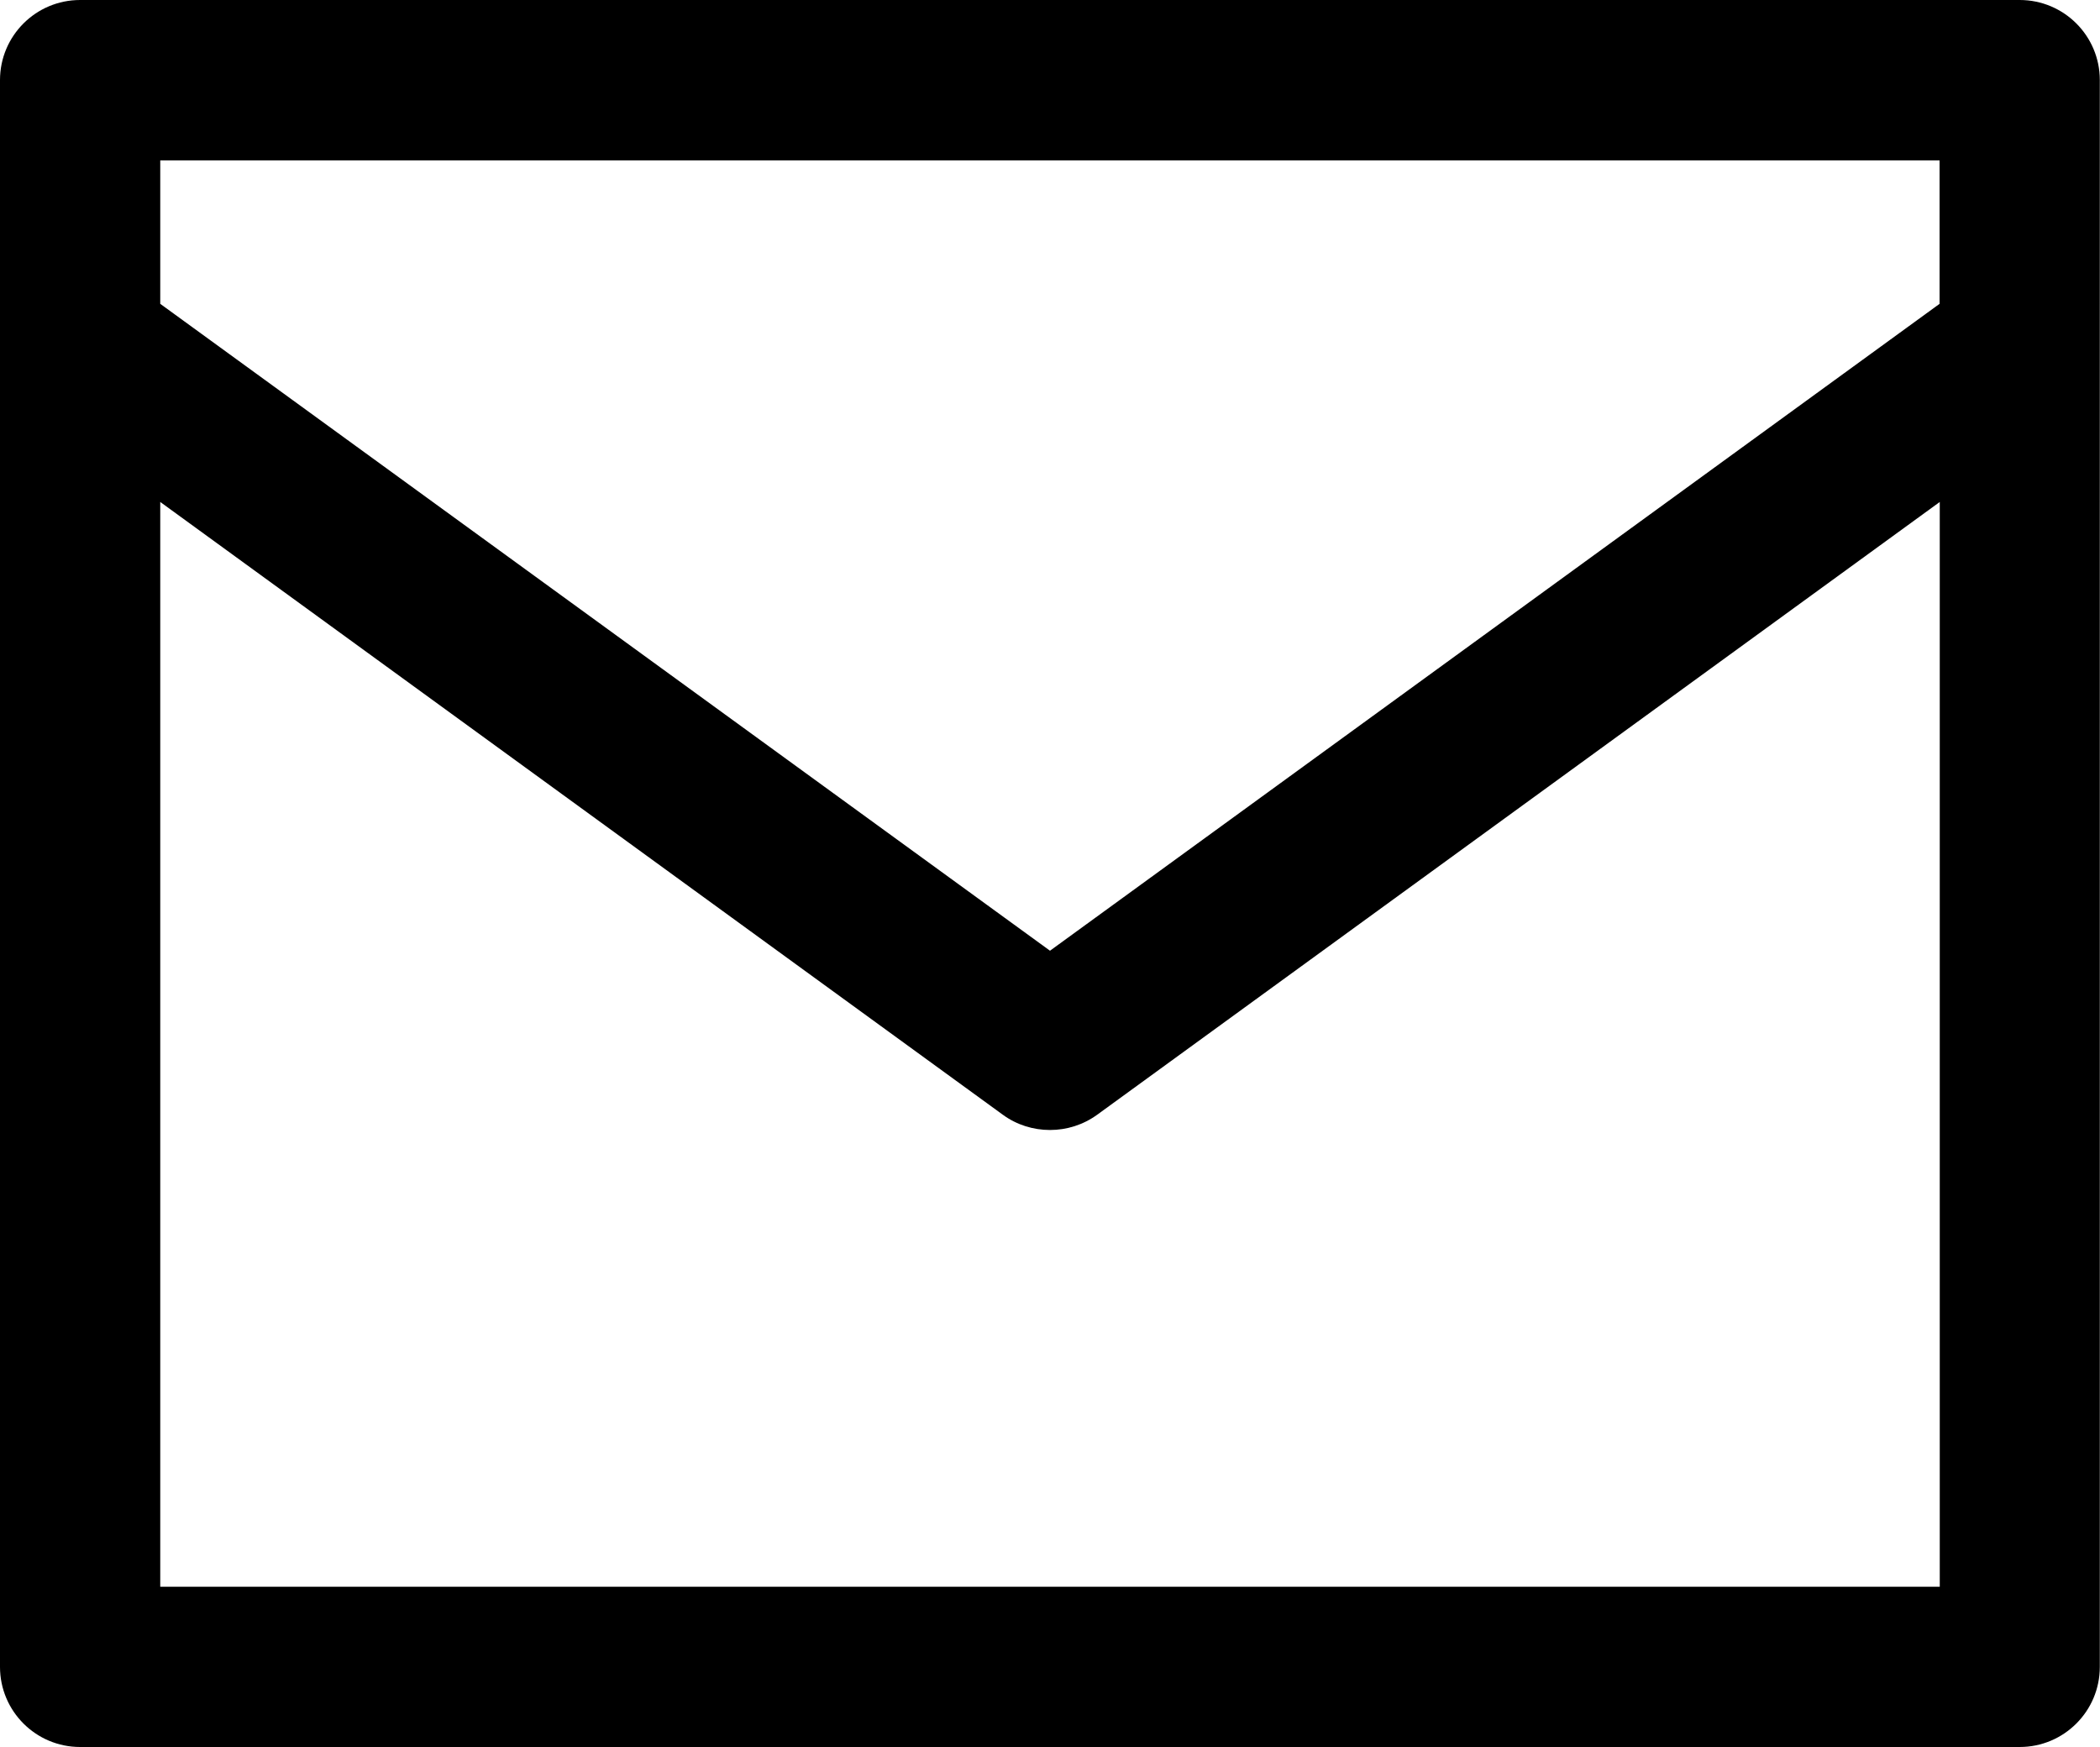 <?xml version="1.0" encoding="UTF-8"?>
<svg id="Calque_1" data-name="Calque 1" xmlns="http://www.w3.org/2000/svg" viewBox="0 0 112.44 93.55">
  <path d="M108.15,0H4.29C1.92,0,0,1.92,0,4.29v84.97c0,2.37,1.92,4.29,4.29,4.29h103.85c2.37,0,4.29-1.92,4.29-4.29V4.29c0-2.37-1.92-4.29-4.29-4.29ZM103.85,16.27l-47.63,34.64L8.58,16.27v-7.68h95.27v7.68ZM8.58,26.88l45.11,32.81c.75.55,1.64.82,2.53.82s1.77-.27,2.53-.82l45.11-32.81v58.09H8.58V26.88Z"/>
</svg>